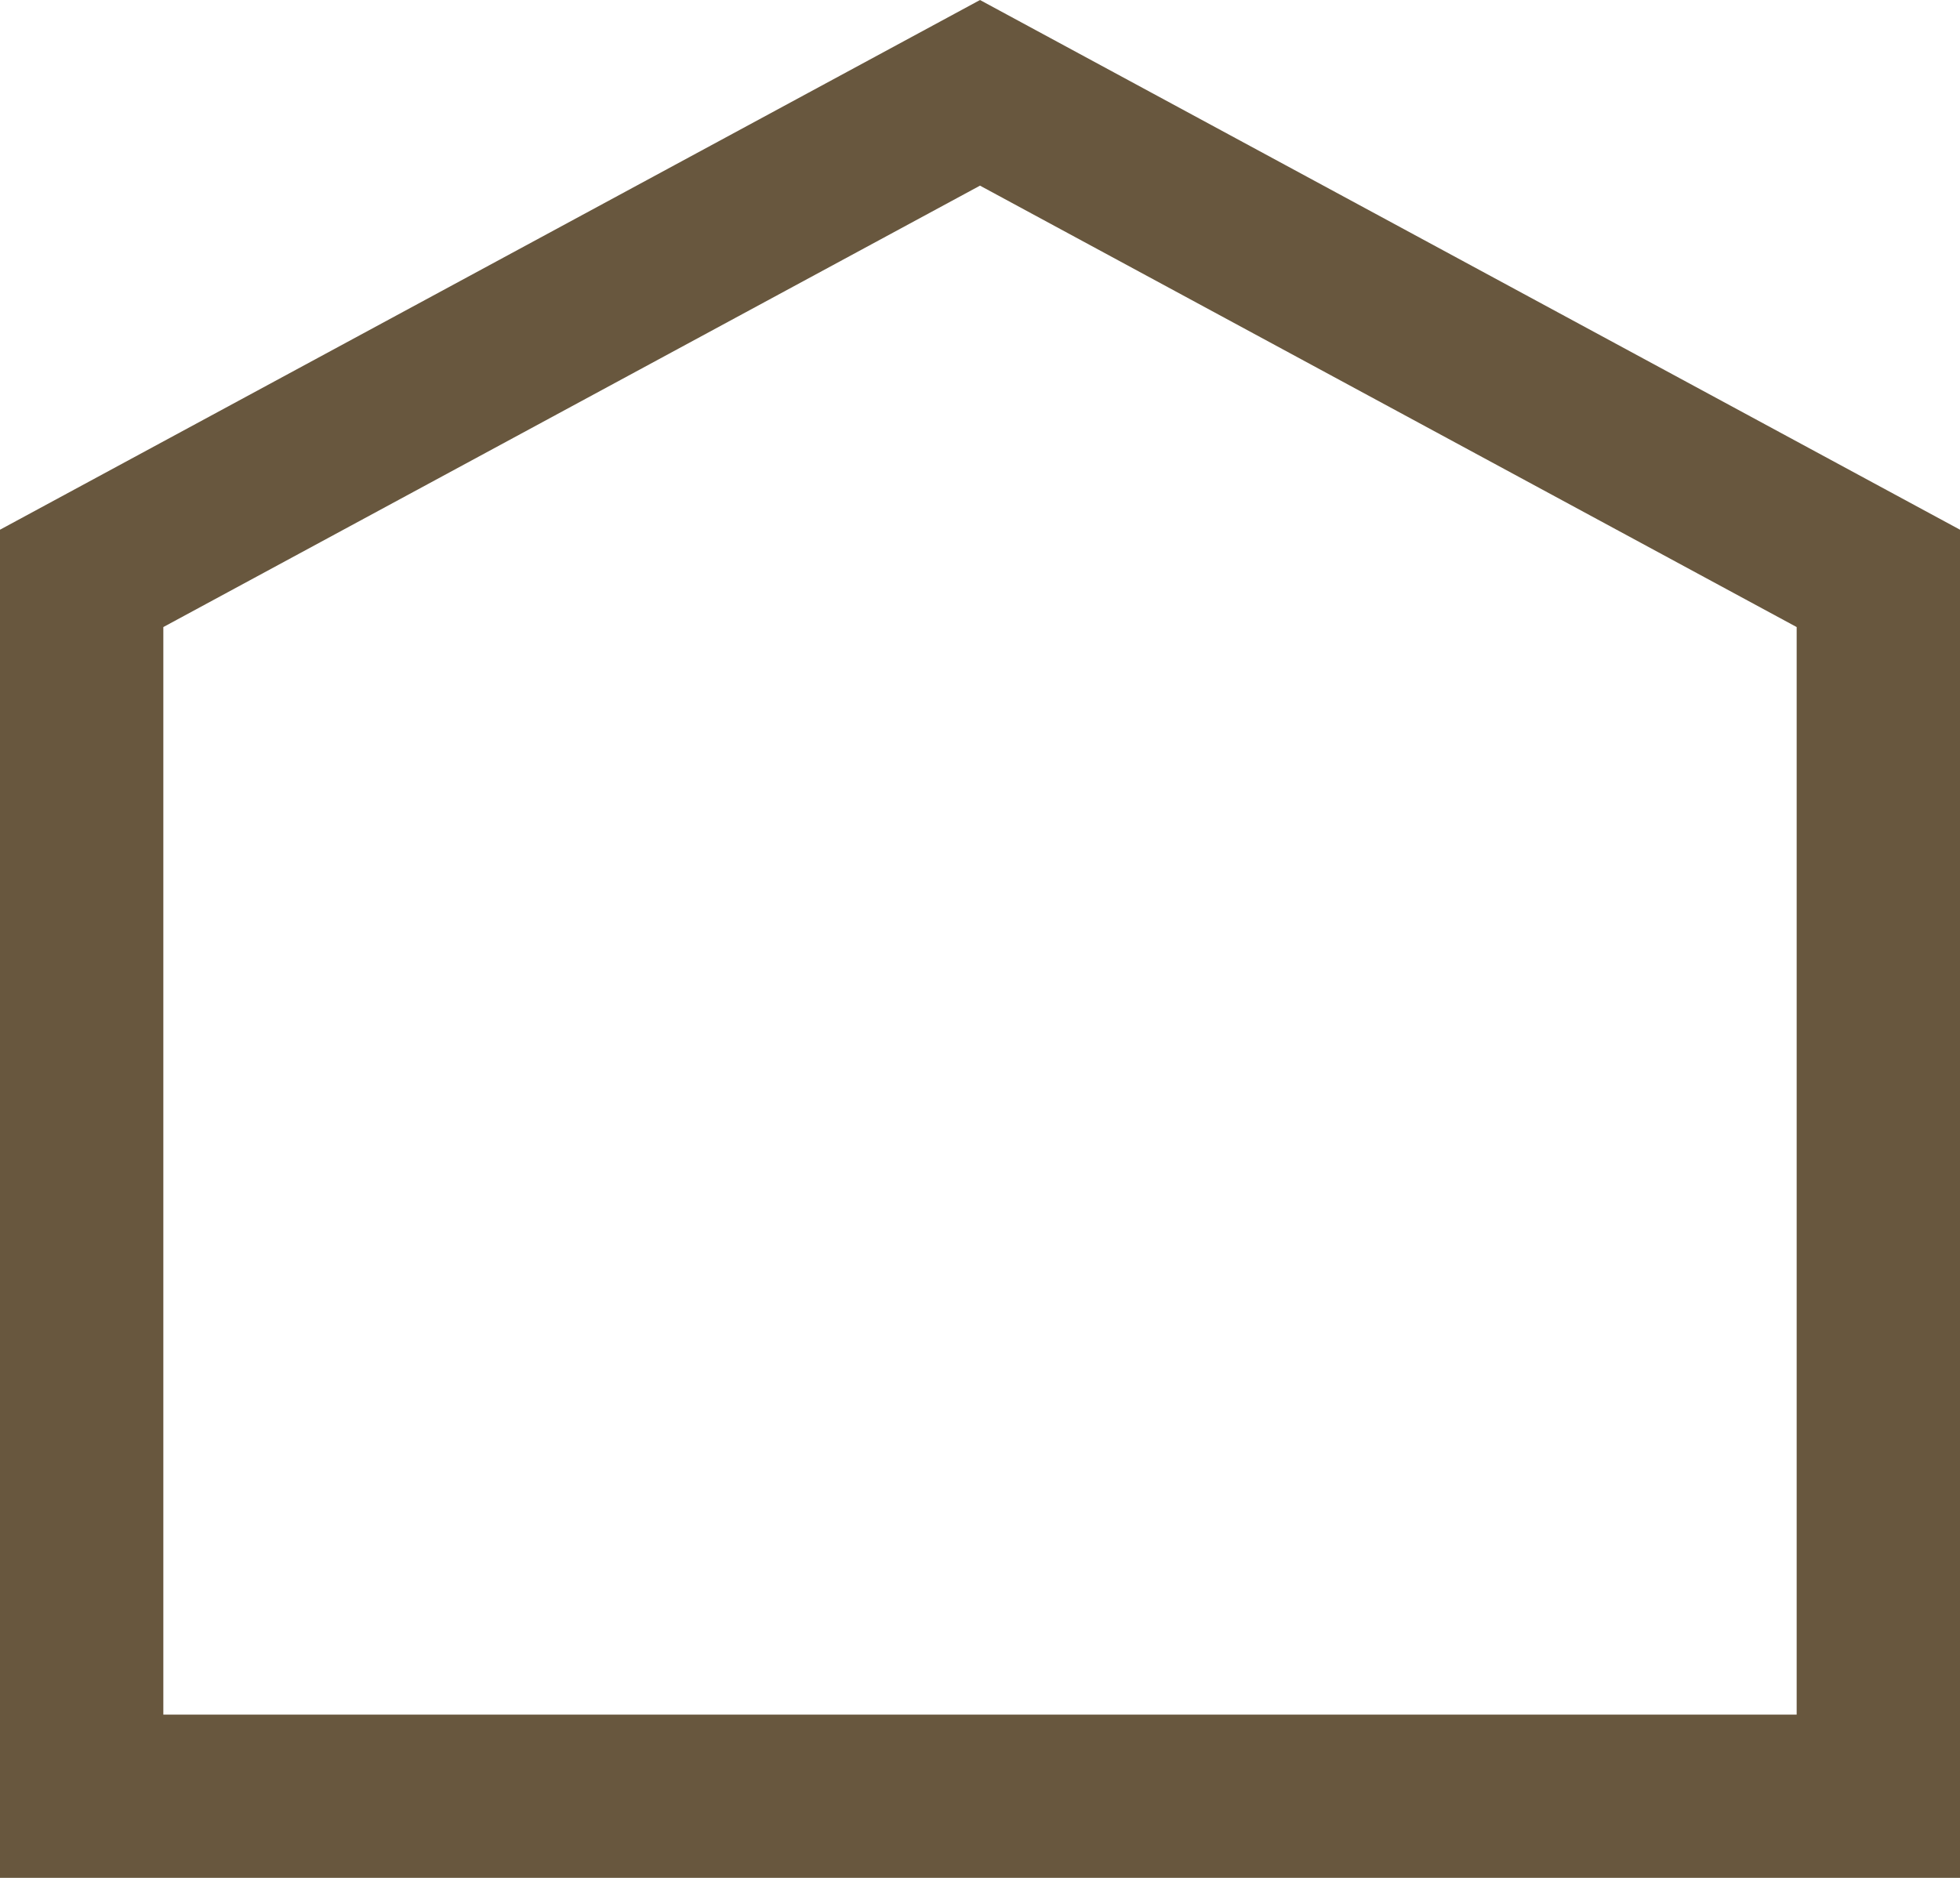<?xml version="1.0" encoding="UTF-8"?>
<svg width="24px" height="23px" viewBox="0 0 24 23" version="1.1" xmlns="http://www.w3.org/2000/svg" xmlns:xlink="http://www.w3.org/1999/xlink">
    <title>@3xRectangle</title>
    <g id="Artboards" stroke="none" stroke-width="1" fill="none" fill-rule="evenodd">
        <g id="Homepage-Mobile" transform="translate(-32, -658)" stroke="#68573E" stroke-width="2">
            <g id="Group-10" transform="translate(30, 656)">
                <path d="M14,3.137 L25,9.084 L25,24 L3,24 L3,9.084 L14,3.137 Z" id="Rectangle"></path>
            </g>
        </g>
    </g>
</svg>